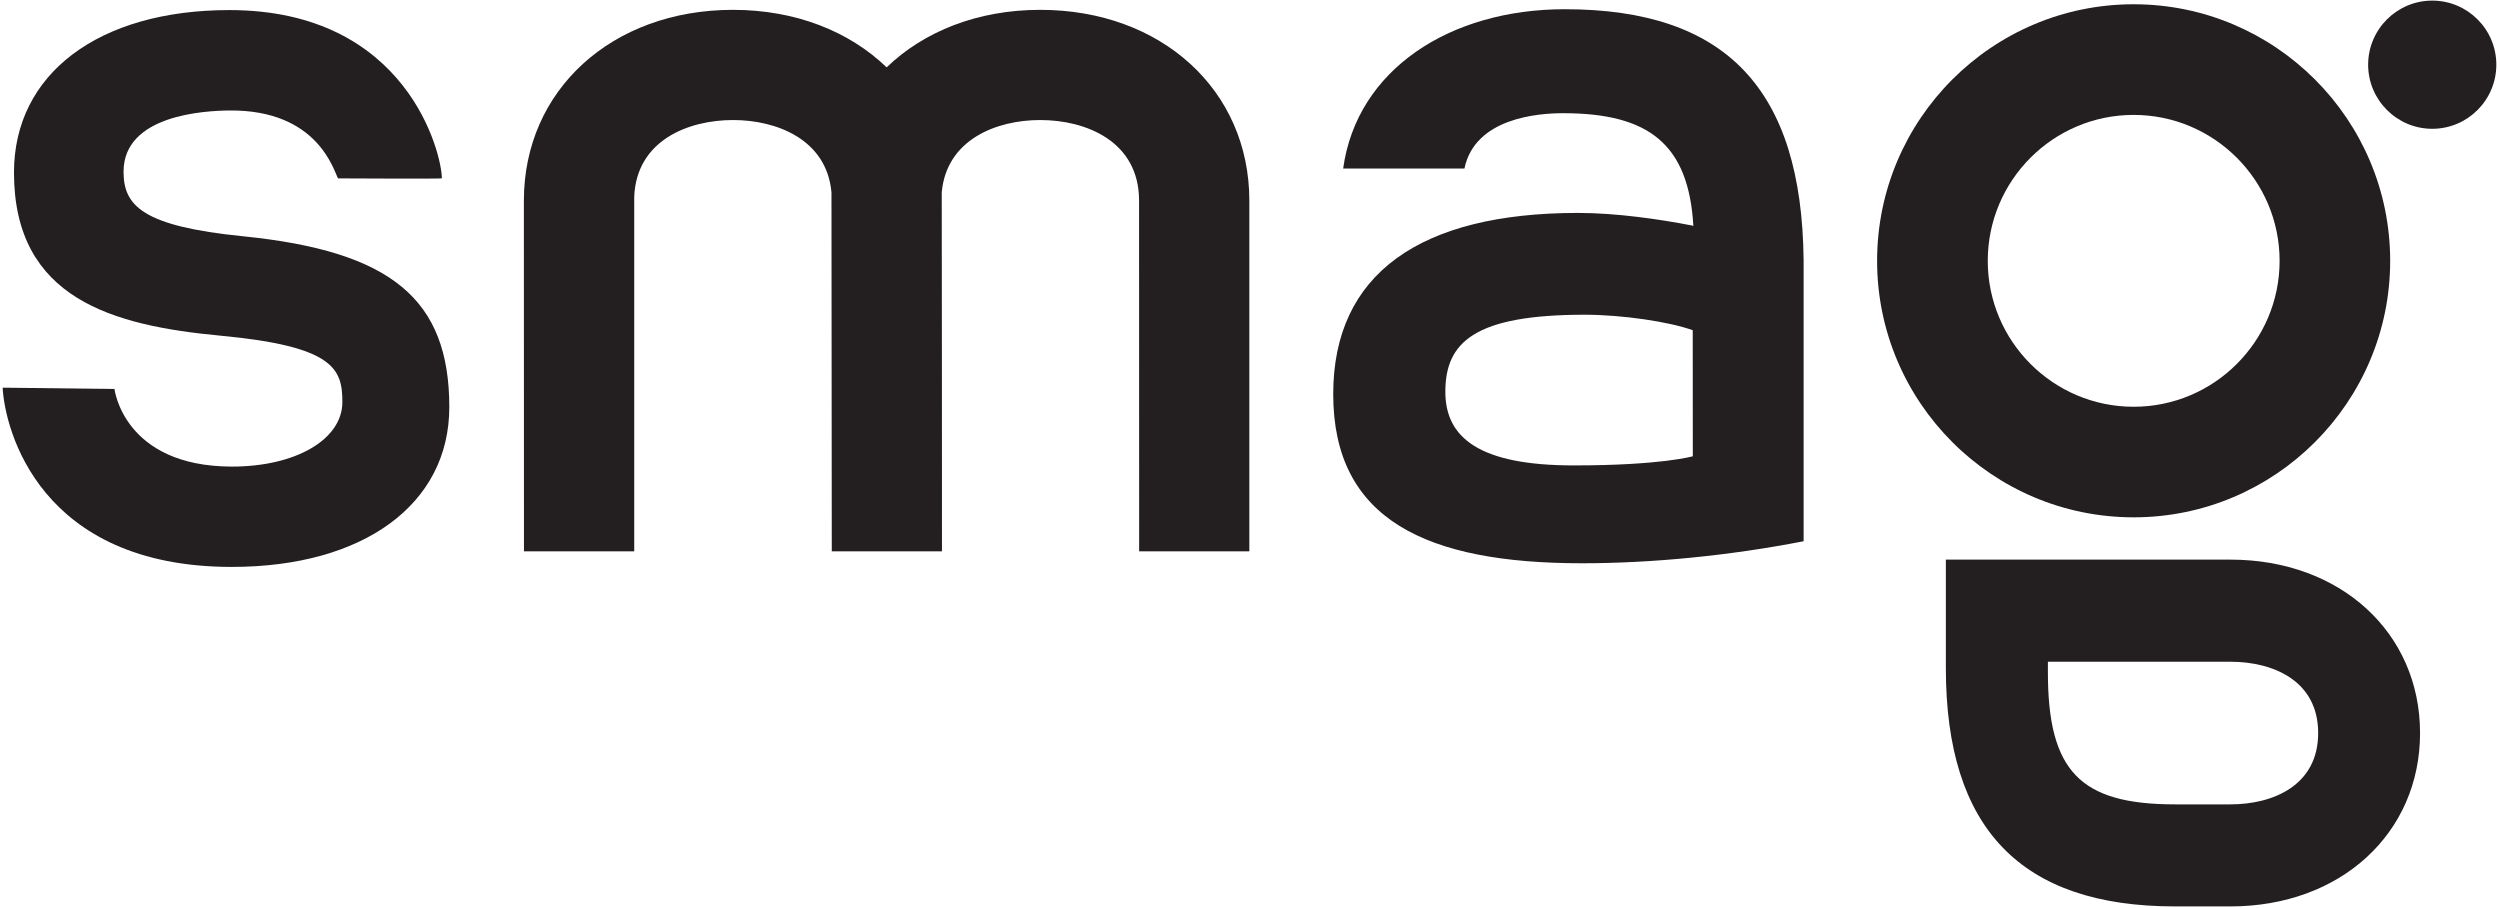 <svg xmlns="http://www.w3.org/2000/svg" xmlns:xlink="http://www.w3.org/1999/xlink" xmlns:serif="http://www.serif.com/" width="100%" height="100%" viewBox="0 0 179 65" xml:space="preserve" style="fill-rule:evenodd;clip-rule:evenodd;stroke-linejoin:round;stroke-miterlimit:2;">    <g transform="matrix(1,0,0,1,-6189.65,-557.112)">        <g transform="matrix(5.556,0,0,5.556,3720.47,0)">            <g transform="matrix(1,0,0,1,447.549,104.663)">                <path d="M0,-1.346C-1.295,-1.476 -1.54,-1.739 -1.54,-2.178C-1.54,-2.91 -0.496,-2.964 -0.176,-2.967C0.964,-2.978 1.168,-2.193 1.224,-2.092C1.272,-2.092 2.473,-2.085 2.562,-2.092C2.563,-2.4 2.123,-4.261 -0.176,-4.261C-1.862,-4.261 -2.952,-3.439 -2.952,-2.167C-2.952,-0.538 -1.673,-0.195 -0.291,-0.065C1.171,0.072 1.28,0.362 1.28,0.79C1.28,1.272 0.68,1.623 -0.146,1.622C-1.54,1.619 -1.657,0.622 -1.657,0.622L-3.098,0.605C-3.069,1.155 -2.616,2.915 -0.146,2.915C1.554,2.915 2.658,2.107 2.658,0.856C2.658,-0.536 1.912,-1.153 0,-1.346" style="fill:rgb(35,31,32);fill-rule:nonzero;"></path>            </g>        </g>        <g transform="matrix(5.556,0,0,5.556,3720.47,0)">            <g transform="matrix(-1,0,0,1,475.761,101.932)">                <path d="M0,-1.652C0.455,-1.652 0.826,-1.282 0.826,-0.826C0.826,-0.371 0.455,0 0,0C-0.456,0 -0.826,-0.371 -0.826,-0.826C-0.826,-1.282 -0.456,-1.652 0,-1.652" style="fill:rgb(35,31,32);fill-rule:nonzero;"></path>            </g>        </g>        <g transform="matrix(5.556,0,0,5.556,3720.47,0)">            <g transform="matrix(1,0,0,1,471.913,105.513)">                <path d="M0,-3.76C1.037,-3.76 1.881,-2.916 1.881,-1.879C1.881,-0.843 1.037,0.001 0,0.001C-1.037,0.001 -1.88,-0.843 -1.88,-1.879C-1.88,-2.916 -1.037,-3.76 0,-3.76M0,1.426C1.823,1.426 3.306,-0.057 3.306,-1.879C3.306,-3.703 1.823,-5.186 0,-5.186C-1.823,-5.186 -3.306,-3.703 -3.306,-1.879C-3.306,-0.057 -1.823,1.426 0,1.426" style="fill:rgb(35,31,32);fill-rule:nonzero;"></path>            </g>        </g>        <g transform="matrix(5.556,0,0,5.556,3720.47,0)">            <g transform="matrix(1,0,0,1,473.161,108.799)">                <path d="M0,1.839L-0.716,1.839C-1.94,1.839 -2.353,1.409 -2.353,0.136L-2.353,0.001L0,0.001C0.546,0.001 1.13,0.242 1.13,0.92C1.13,1.597 0.546,1.839 0,1.839M0,-1.315L-3.668,-1.315L-3.668,0.083C-3.668,2.15 -2.703,3.154 -0.716,3.154L0,3.154C1.416,3.154 2.443,2.215 2.443,0.92C2.443,-0.375 1.416,-1.315 0,-1.315" style="fill:rgb(35,31,32);fill-rule:nonzero;"></path>            </g>        </g>        <g transform="matrix(5.556,0,0,5.556,3720.47,0)">            <g transform="matrix(1,0,0,1,460.517,104.918)">                <path d="M0,-2.06C0,-3.485 -1.134,-4.519 -2.695,-4.519C-3.502,-4.519 -4.193,-4.241 -4.674,-3.778C-5.155,-4.241 -5.846,-4.519 -6.654,-4.519C-8.215,-4.519 -9.349,-3.485 -9.349,-2.06L-9.348,2.459L-7.927,2.459L-7.927,-2.111C-7.897,-2.839 -7.228,-3.099 -6.654,-3.099C-6.094,-3.099 -5.446,-2.851 -5.385,-2.166C-5.386,-2.131 -5.381,2.459 -5.381,2.459L-3.961,2.459C-3.961,2.459 -3.962,-2.131 -3.964,-2.167C-3.902,-2.851 -3.255,-3.099 -2.695,-3.099C-2.107,-3.099 -1.421,-2.827 -1.421,-2.06L-1.42,2.459L0,2.459L0,-2.06Z" style="fill:rgb(35,31,32);fill-rule:nonzero;"></path>            </g>        </g>        <g transform="matrix(5.556,0,0,5.556,3720.47,0)">            <g transform="matrix(1,0,0,1,464.699,101.652)">                <path d="M0,4.618C-1.229,4.618 -1.656,4.255 -1.656,3.669C-1.656,3.03 -1.281,2.676 0.142,2.676C0.623,2.676 1.235,2.767 1.532,2.876L1.533,4.5C1.533,4.5 1.129,4.618 0,4.618M2.961,1.976C2.939,-0.233 1.961,-1.261 -0.117,-1.261C-1.6,-1.261 -2.797,-0.482 -2.973,0.792L-1.41,0.792C-1.275,0.141 -0.465,0.079 -0.138,0.079C0.963,0.079 1.48,0.475 1.54,1.532L1.521,1.526C1.099,1.444 0.544,1.364 0.054,1.364C-1.979,1.364 -3.101,2.147 -3.101,3.699C-3.101,5.32 -1.896,5.879 0.105,5.879C1,5.879 2.01,5.781 2.961,5.595L2.961,1.976Z" style="fill:rgb(35,31,32);fill-rule:nonzero;"></path>            </g>        </g>    </g></svg>